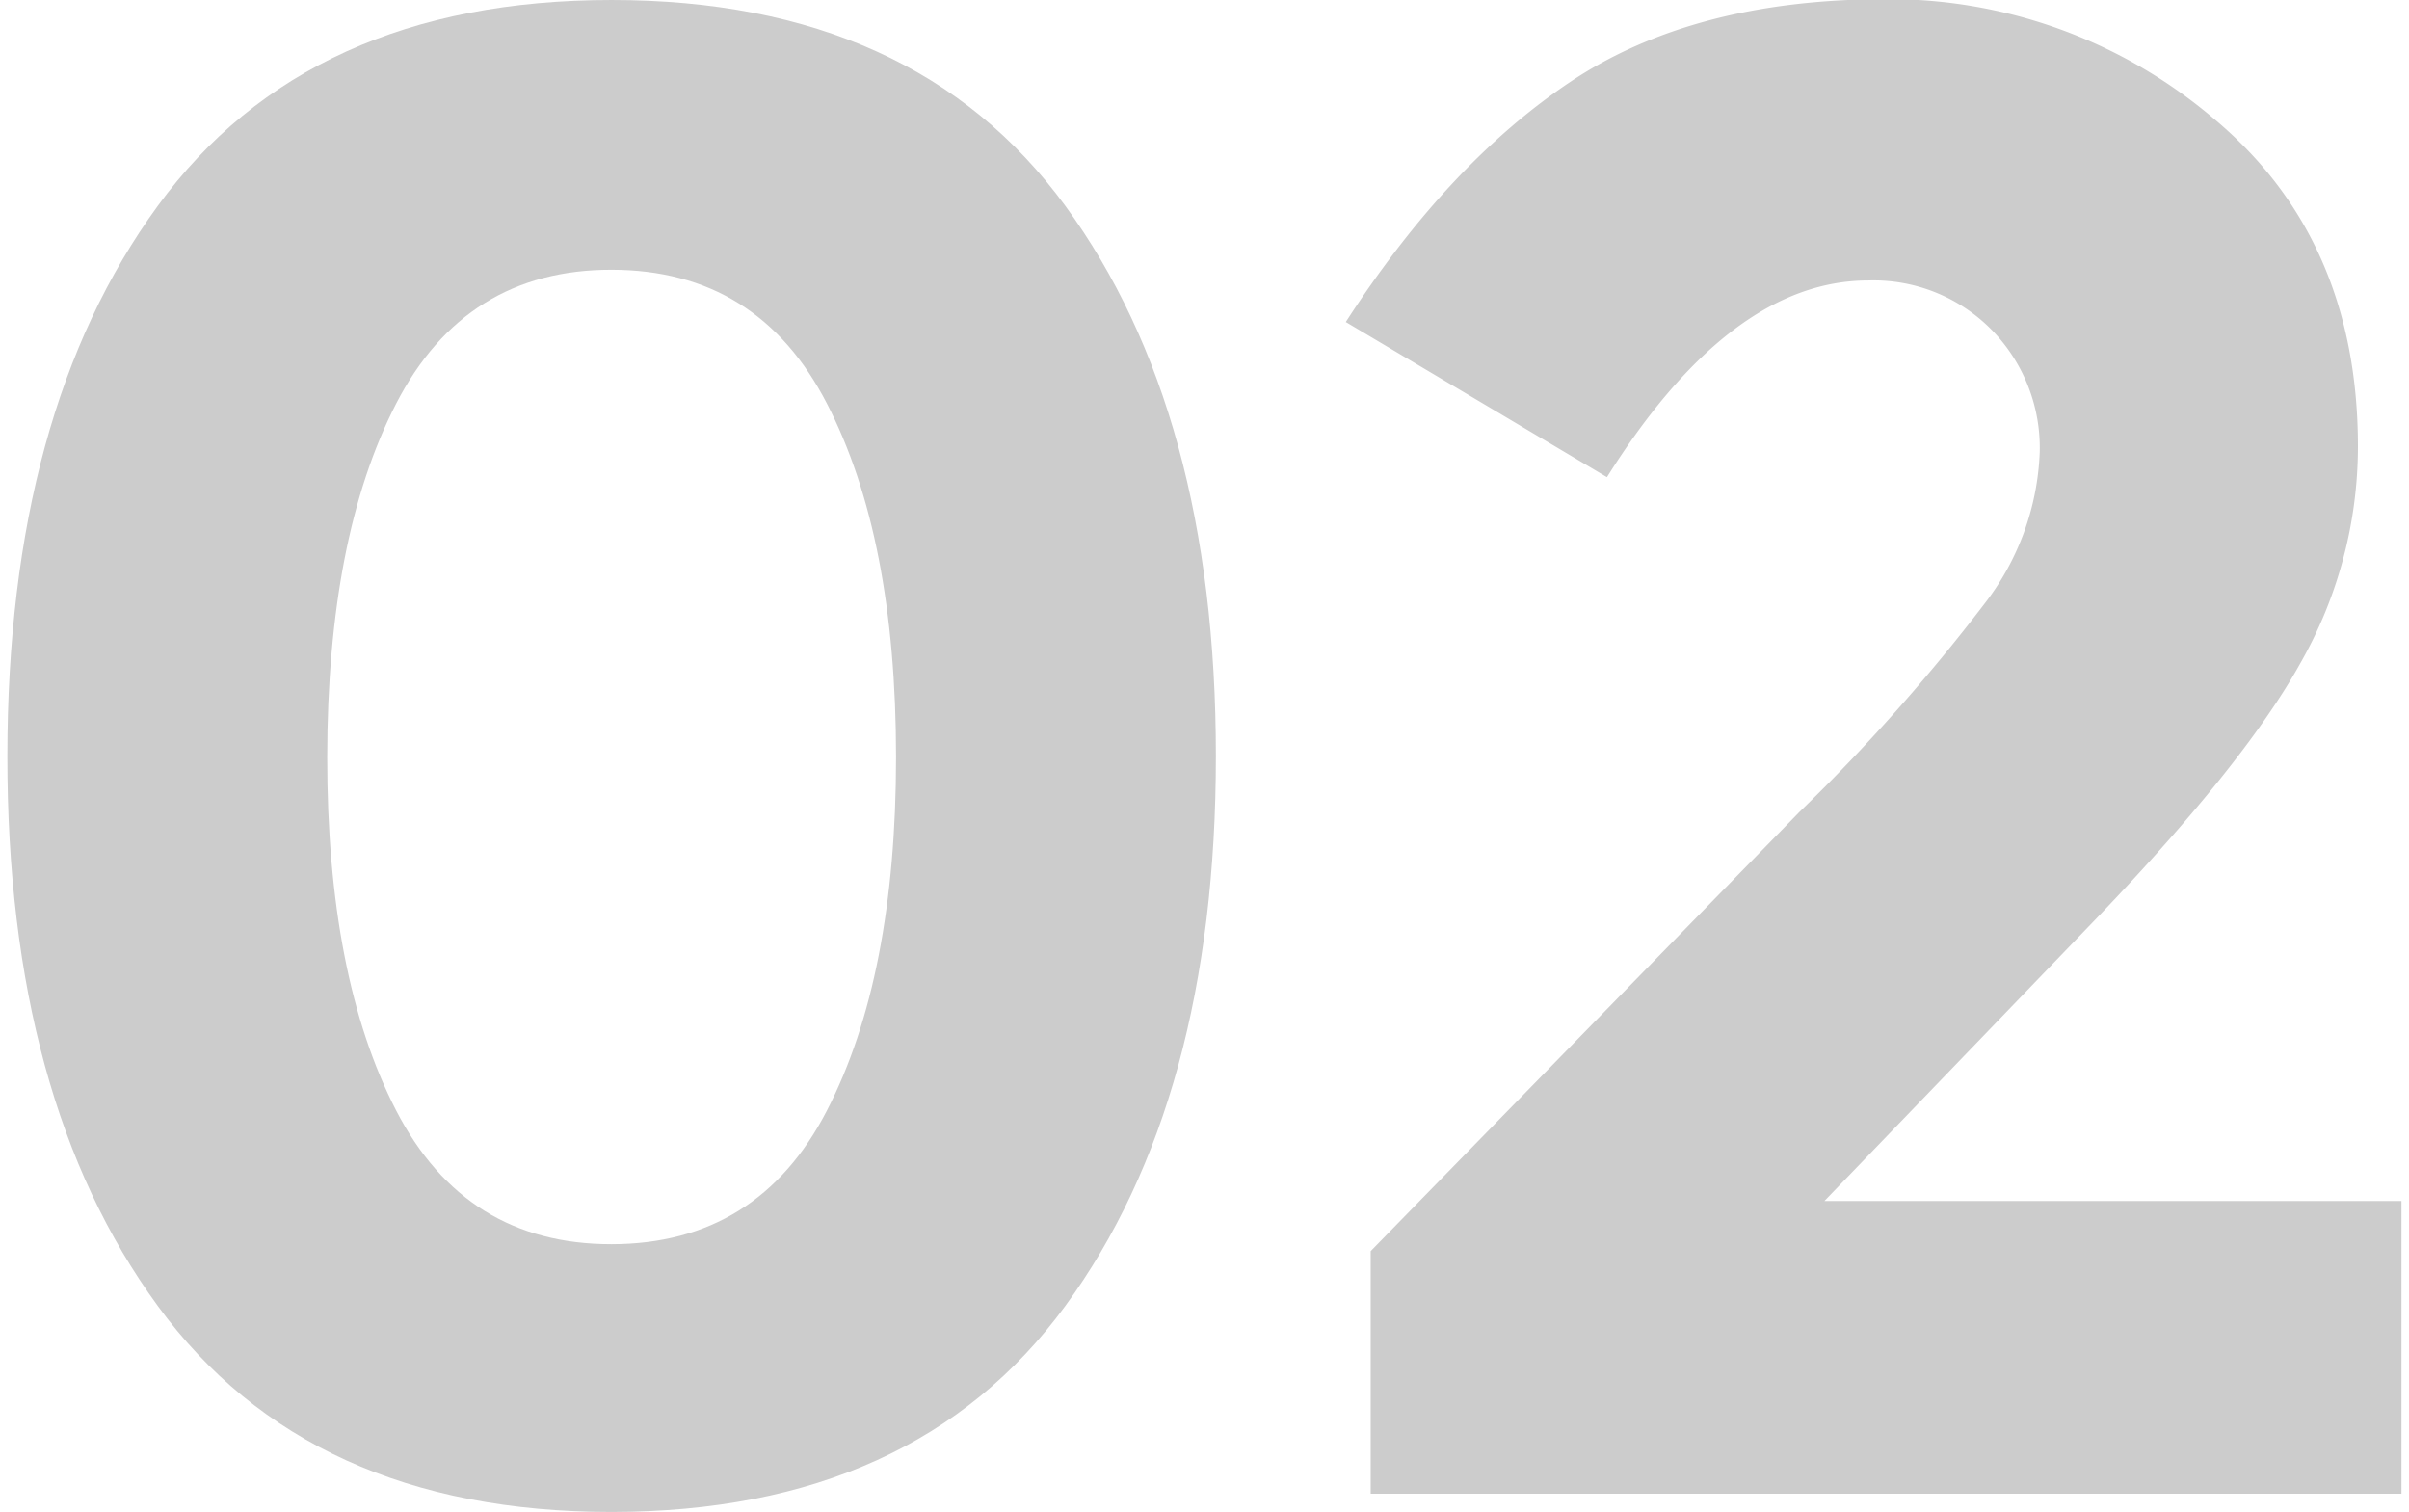 <svg xmlns="http://www.w3.org/2000/svg" id="Layer_16261592475b65" data-name="Layer 1" viewBox="0 0 145.22 91.7" aria-hidden="true" style="fill:url(#CerosGradient_id052735db6);" width="145px" height="91px"><defs><linearGradient class="cerosgradient" data-cerosgradient="true" id="CerosGradient_id052735db6" gradientUnits="userSpaceOnUse" x1="50%" y1="100%" x2="50%" y2="0%"><stop offset="0%" stop-color="rgba(0, 0, 0, 0.2)"/><stop offset="100%" stop-color="rgba(0, 0, 0, 0.2)"/></linearGradient><linearGradient/><style>.cls-1-6261592475b65{fill:#ddd;}</style></defs><path class="cls-1-6261592475b65" d="M-541.53,1405.07q-18.39,0-27.53-12.5t-9.12-33.35q0-20.87,9.12-33.36t27.53-12.49q18.39,0,27.52,12.49t9.13,33.36q0,20.87-9.13,33.35T-541.53,1405.07Zm-13.07-67.22q-4.17,8.12-4.18,21.43t4.18,21.44q4.19,8.12,13.07,8.11t13.06-8.11q4.19-8.12,4.19-21.44t-4.19-21.43q-4.18-8.11-13.06-8.12T-554.6,1337.85Z" transform="translate(578.18 -1313.37)" style="fill:url(#CerosGradient_id052735db6);"/><path class="cls-1-6261592475b65" d="M-458.27,1350a16,16,0,0,0,3.36-9.19,10.23,10.23,0,0,0-2.91-7.43,10.06,10.06,0,0,0-7.49-3q-8.37,0-15.85,11.93L-497,1332.9q6.22-9.63,13.64-14.58t18.9-5a30.42,30.42,0,0,1,20.16,7.29q8.69,7.29,8.69,19.85a26.62,26.62,0,0,1-3.49,13.13q-3.48,6.27-12.87,16l-16,16.62h35v17.75h-62.52v-14.71l26-26.63A113.73,113.73,0,0,0-458.27,1350Z" transform="translate(578.18 -1313.37)" style="fill:url(#CerosGradient_id052735db6);"/></svg>